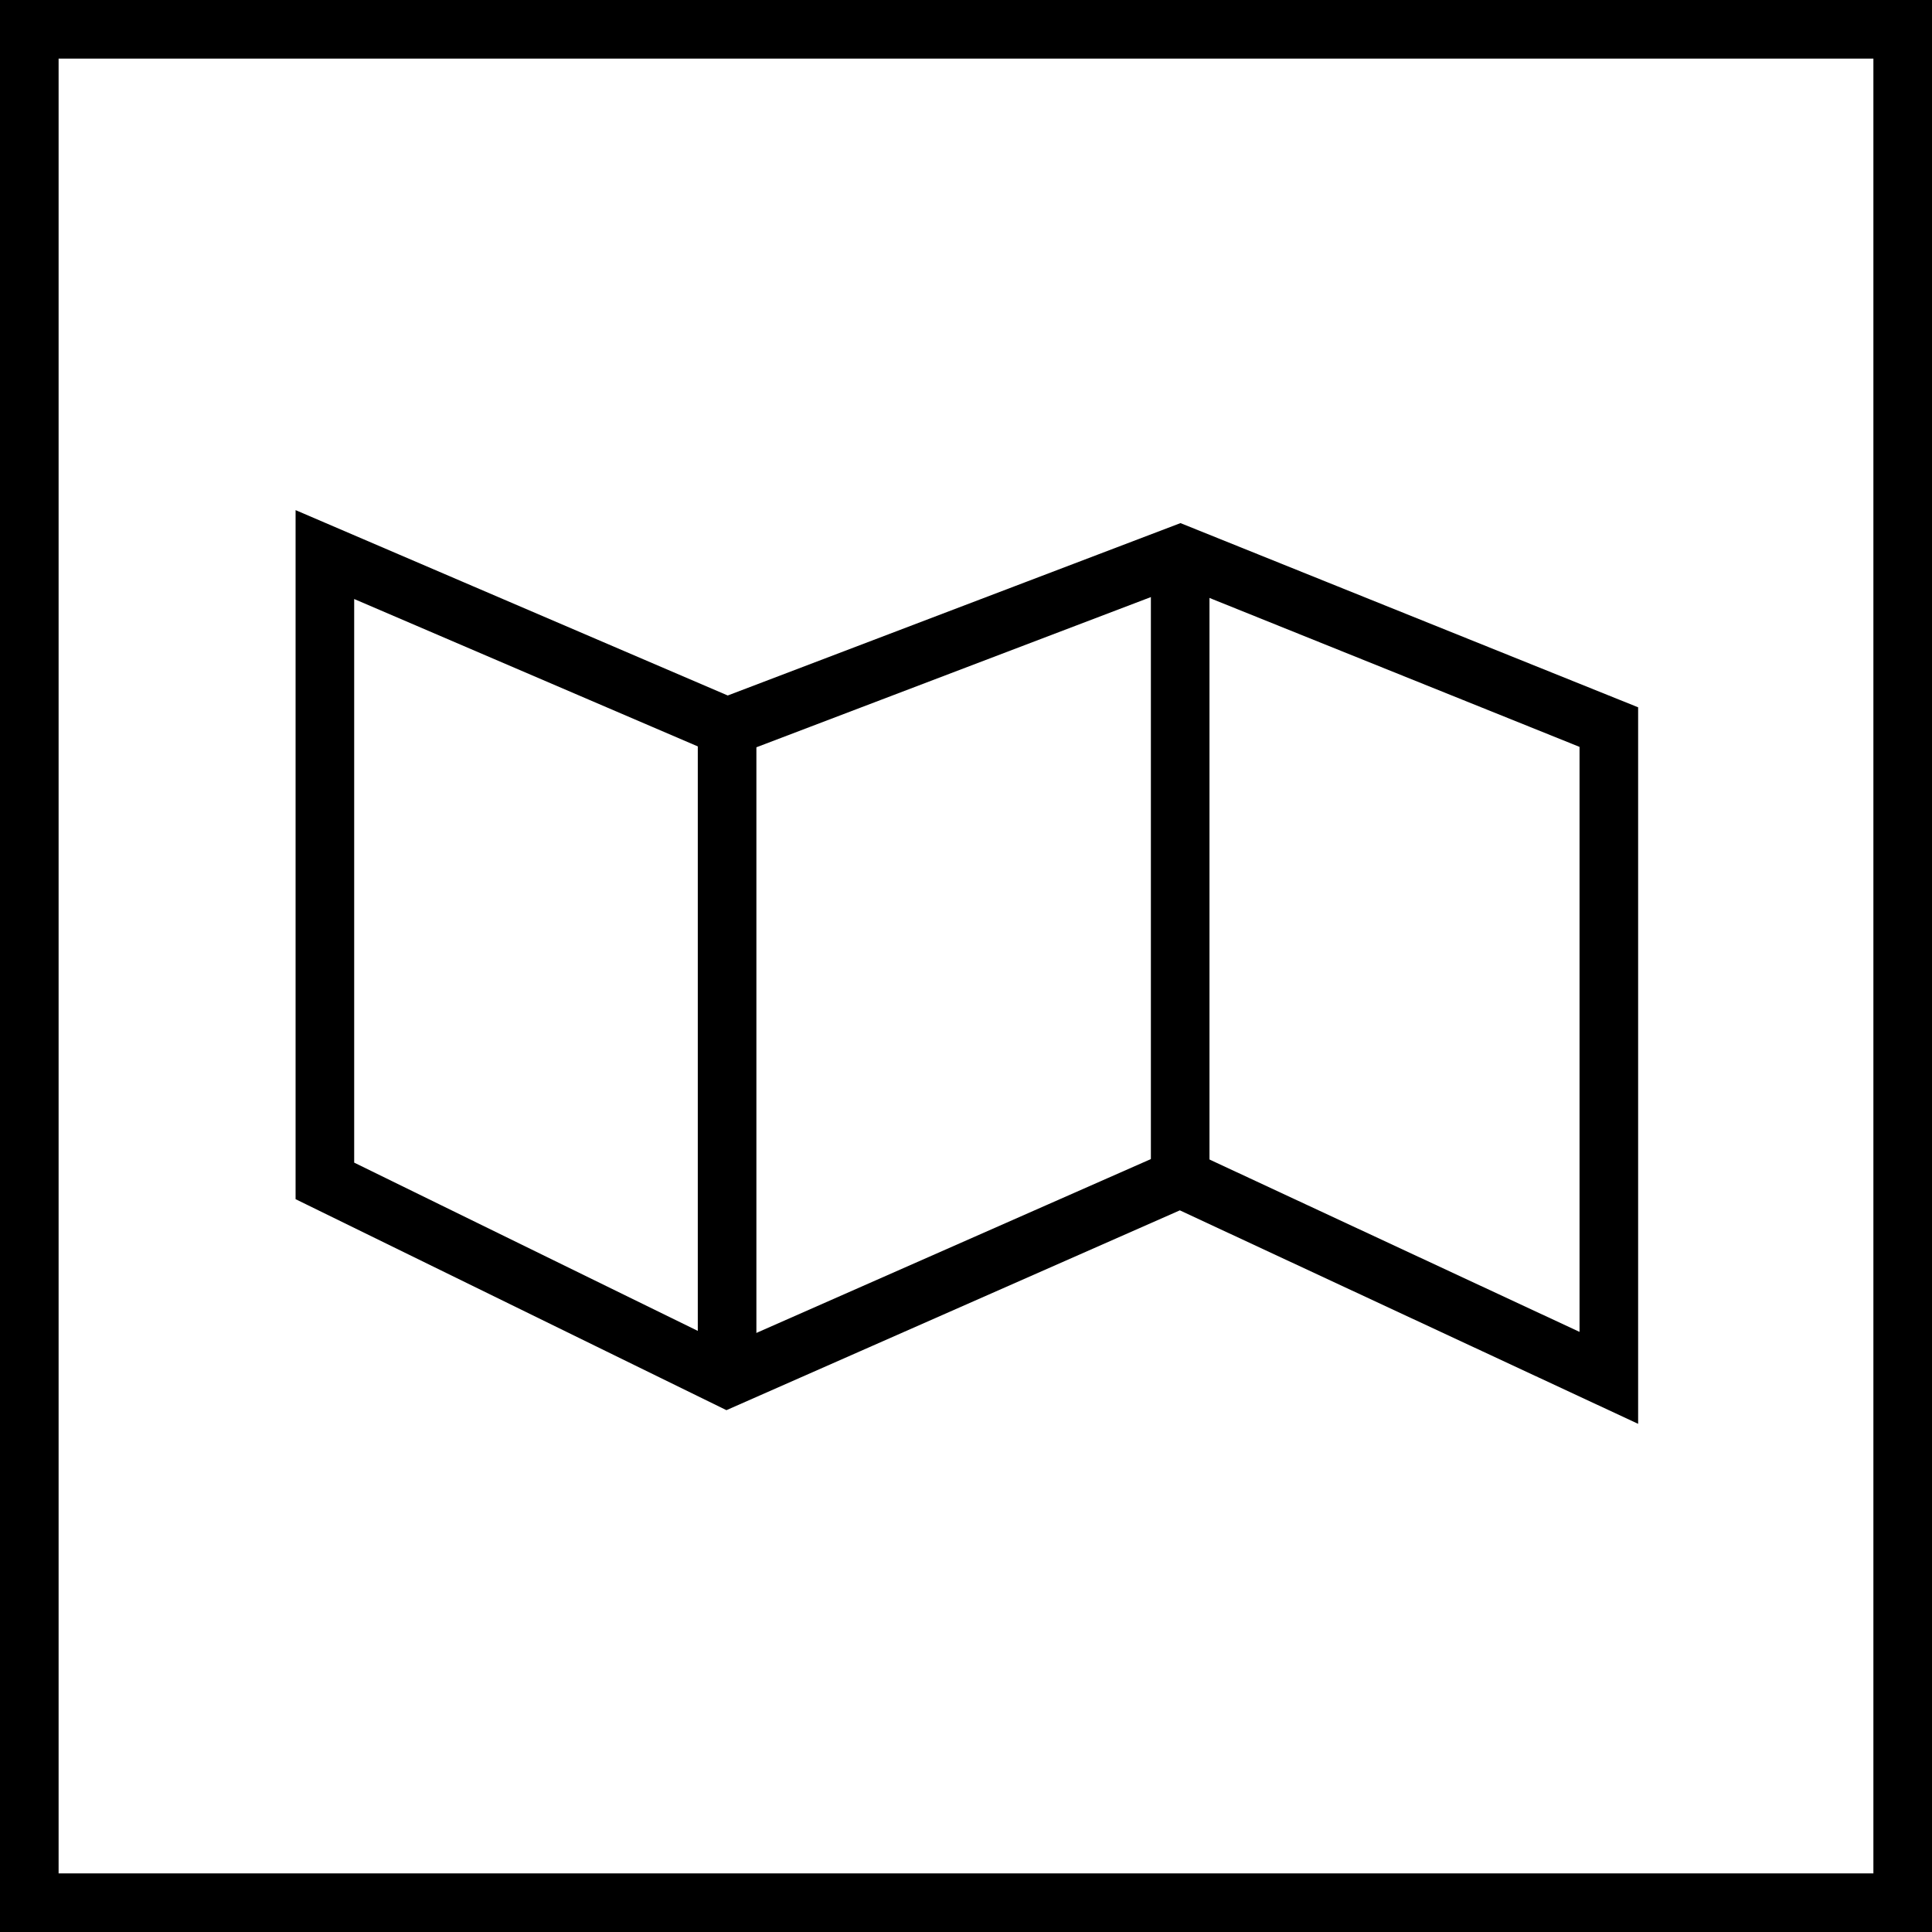 <svg xmlns="http://www.w3.org/2000/svg" viewBox="0 0 135.17 135.17"><defs><style>.cls-1{fill:none;stroke:#000;stroke-miterlimit:10;stroke-width:4.1px;}</style></defs><g id="Map"><polygon class="cls-1" points="22.73 38.8 50.87 50.87 82.57 38.8 112.56 50.87 112.56 96.4 82.57 82.43 50.87 96.4 22.73 82.62 22.73 38.8"/><line class="cls-1" x1="50.87" y1="50.87" x2="50.87" y2="96.27"/><line class="cls-1" x1="82.57" y1="38.77" x2="82.57" y2="82.4"/><rect class="cls-1" x="2.05" y="2.05" width="131.07" height="131.07"/></g></svg>
